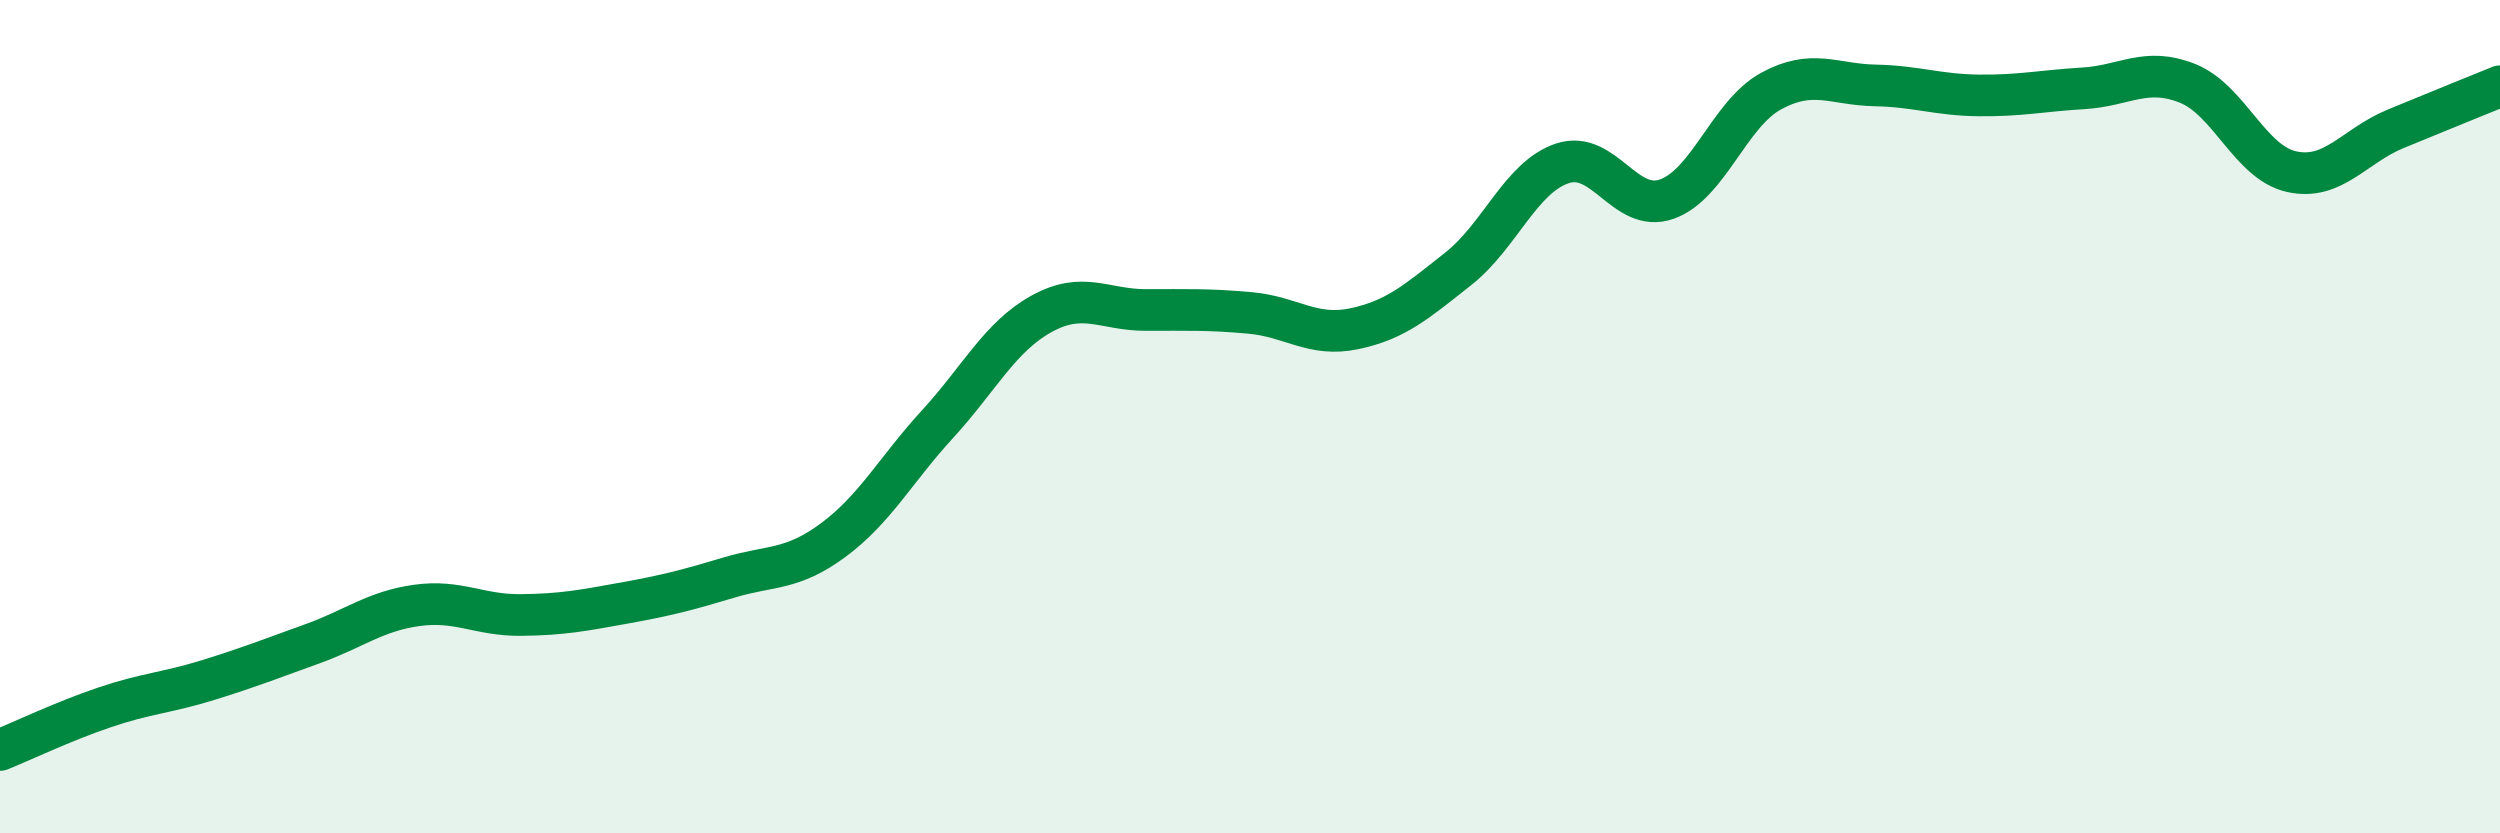 
    <svg width="60" height="20" viewBox="0 0 60 20" xmlns="http://www.w3.org/2000/svg">
      <path
        d="M 0,18 C 0.5,17.8 1.5,17.32 2.5,16.98 C 3.5,16.64 4,16.63 5,16.32 C 6,16.01 6.5,15.81 7.5,15.45 C 8.5,15.09 9,14.67 10,14.53 C 11,14.39 11.5,14.77 12.5,14.76 C 13.5,14.75 14,14.65 15,14.47 C 16,14.29 16.5,14.16 17.5,13.86 C 18.5,13.56 19,13.7 20,12.96 C 21,12.22 21.5,11.27 22.5,10.18 C 23.5,9.09 24,8.08 25,7.53 C 26,6.98 26.5,7.44 27.5,7.44 C 28.5,7.44 29,7.42 30,7.51 C 31,7.6 31.5,8.1 32.5,7.89 C 33.5,7.68 34,7.24 35,6.45 C 36,5.66 36.5,4.25 37.5,3.92 C 38.5,3.59 39,5.13 40,4.78 C 41,4.43 41.5,2.74 42.5,2.19 C 43.5,1.64 44,2.03 45,2.05 C 46,2.07 46.5,2.28 47.5,2.29 C 48.5,2.3 49,2.18 50,2.12 C 51,2.06 51.5,1.6 52.5,2 C 53.5,2.4 54,3.9 55,4.12 C 56,4.34 56.5,3.5 57.5,3.09 C 58.5,2.68 59.5,2.27 60,2.07L60 20L0 20Z"
        fill="#008740"
        opacity="0.1"
        stroke-linecap="round"
        stroke-linejoin="round"
      />
      <path
        d="M 0,18 C 0.5,17.8 1.5,17.32 2.5,16.98 C 3.5,16.64 4,16.63 5,16.32 C 6,16.01 6.5,15.81 7.5,15.45 C 8.5,15.09 9,14.67 10,14.53 C 11,14.39 11.5,14.77 12.5,14.76 C 13.5,14.75 14,14.65 15,14.47 C 16,14.29 16.5,14.16 17.5,13.86 C 18.5,13.56 19,13.7 20,12.96 C 21,12.22 21.5,11.27 22.5,10.18 C 23.5,9.09 24,8.08 25,7.53 C 26,6.98 26.5,7.44 27.5,7.44 C 28.5,7.44 29,7.42 30,7.51 C 31,7.6 31.5,8.1 32.5,7.89 C 33.5,7.68 34,7.24 35,6.45 C 36,5.66 36.5,4.25 37.5,3.92 C 38.5,3.59 39,5.13 40,4.78 C 41,4.43 41.5,2.74 42.5,2.19 C 43.5,1.64 44,2.03 45,2.05 C 46,2.07 46.5,2.28 47.5,2.29 C 48.5,2.3 49,2.18 50,2.12 C 51,2.06 51.5,1.6 52.5,2 C 53.5,2.4 54,3.9 55,4.12 C 56,4.34 56.5,3.5 57.5,3.09 C 58.5,2.68 59.5,2.27 60,2.07"
        stroke="#008740"
        stroke-width="1"
        fill="none"
        stroke-linecap="round"
        stroke-linejoin="round"
      />
    </svg>
  